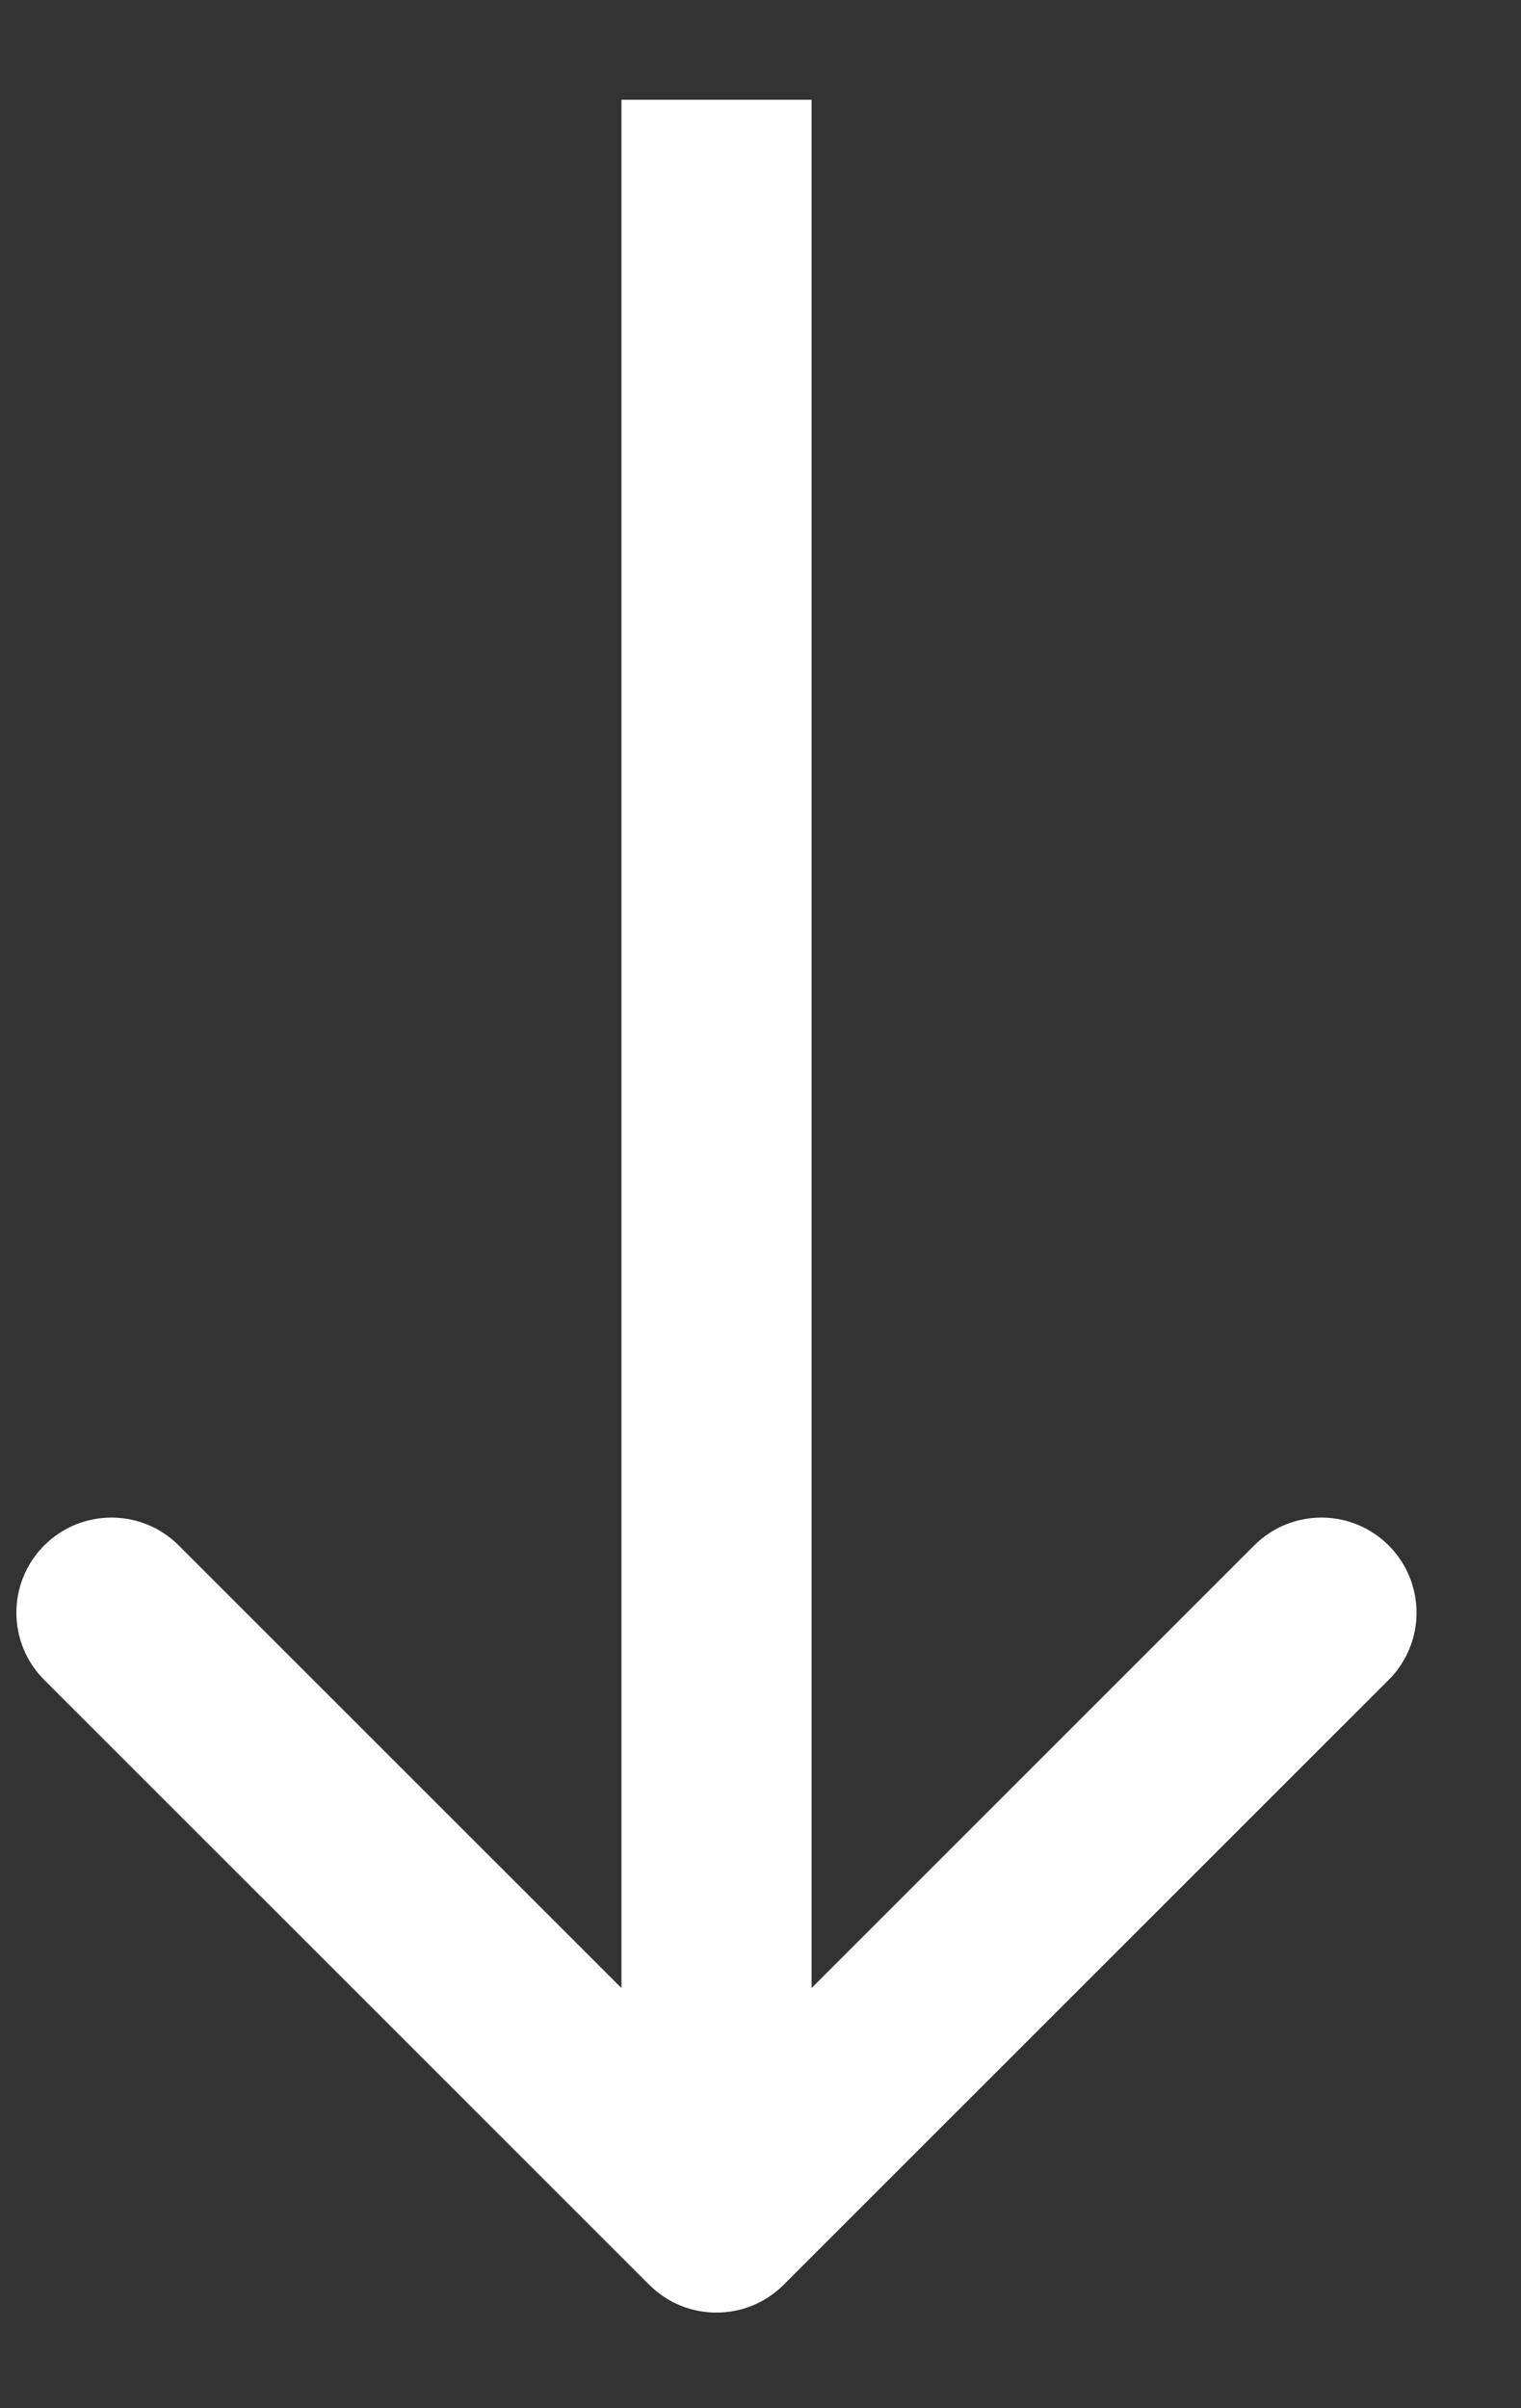 <svg width="12" height="19" viewBox="0 0 12 19" fill="none" xmlns="http://www.w3.org/2000/svg">
<rect x="0" y="0" width="12" height="19" fill="#333333" stroke="none"/>
<path d="M5.122 18.026C5.415 18.319 5.89 18.319 6.183 18.026L10.956 13.254C11.249 12.961 11.249 12.486 10.956 12.193C10.663 11.9 10.188 11.9 9.895 12.193L5.653 16.435L1.41 12.193C1.117 11.9 0.642 11.9 0.349 12.193C0.056 12.486 0.056 12.961 0.349 13.254L5.122 18.026ZM5.653 17.496H6.403V0.787H5.653H4.903V17.496H5.653Z" fill="white"/>
</svg>
